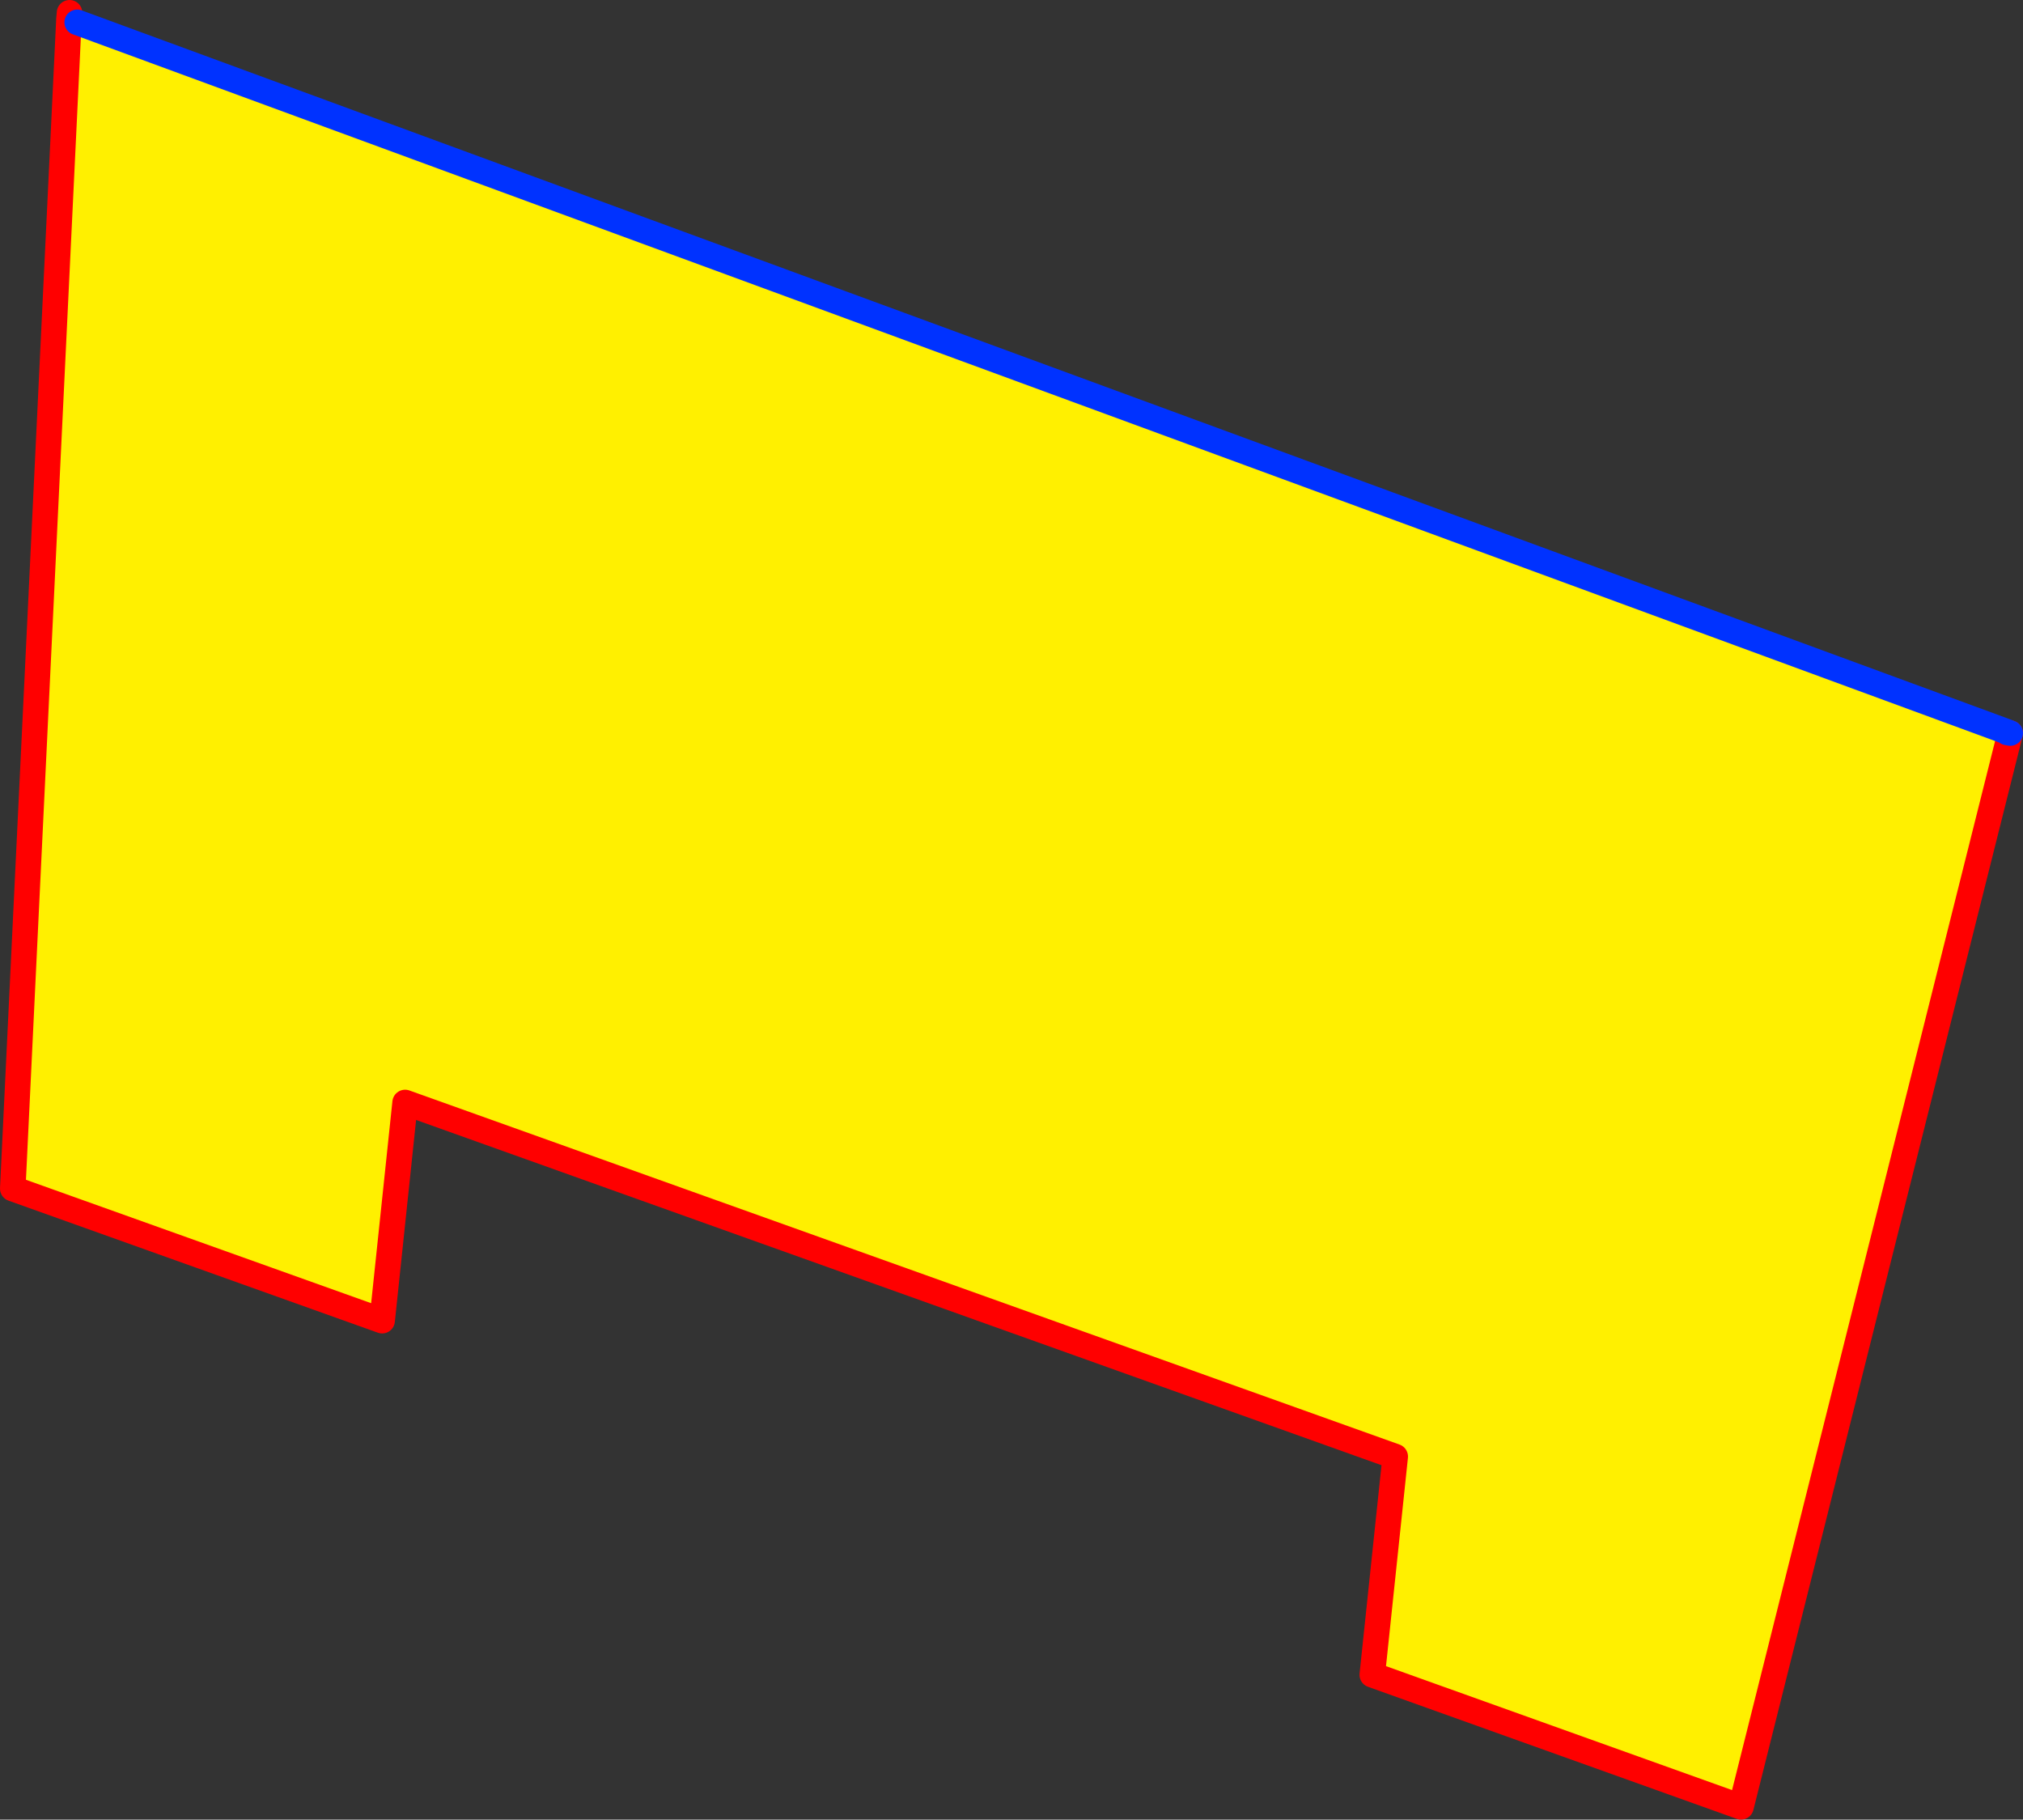 <?xml version="1.0" encoding="UTF-8" standalone="no"?>
<svg xmlns:xlink="http://www.w3.org/1999/xlink" height="142.6px" width="158.55px" xmlns="http://www.w3.org/2000/svg">
  <rect width="100%" height="100%" fill="#333333" stroke="none"/>
  <g transform="matrix(1.0, 0.0, 0.0, 1.0, 173.3, 121.1)">
    <path d="M-167.9 -119.5 L-167.25 -119.35 -16.0 -63.75 -16.0 -63.7 -15.75 -63.65 -36.85 20.5 -65.75 10.15 -63.95 -6.95 -141.55 -34.7 -143.35 -17.6 -172.3 -27.95 -167.9 -119.5" fill="#fff000" fill-rule="evenodd" stroke="none"/>
    <path d="M-15.75 -63.65 L-36.85 20.5 -65.75 10.15 -63.95 -6.95 -141.55 -34.7 -143.35 -17.6 -172.3 -27.95 -167.9 -119.5 -167.9 -119.55 -167.85 -120.1" fill="none" stroke="#ff0000" stroke-linecap="round" stroke-linejoin="round" stroke-width="2.0"/>
    <path d="M-167.25 -119.35 L-16.0 -63.75 -15.75 -63.65 -16.0 -63.7 -16.0 -63.75" fill="none" stroke="#0032ff" stroke-linecap="round" stroke-linejoin="round" stroke-width="2.0"/>
  </g>
</svg>
